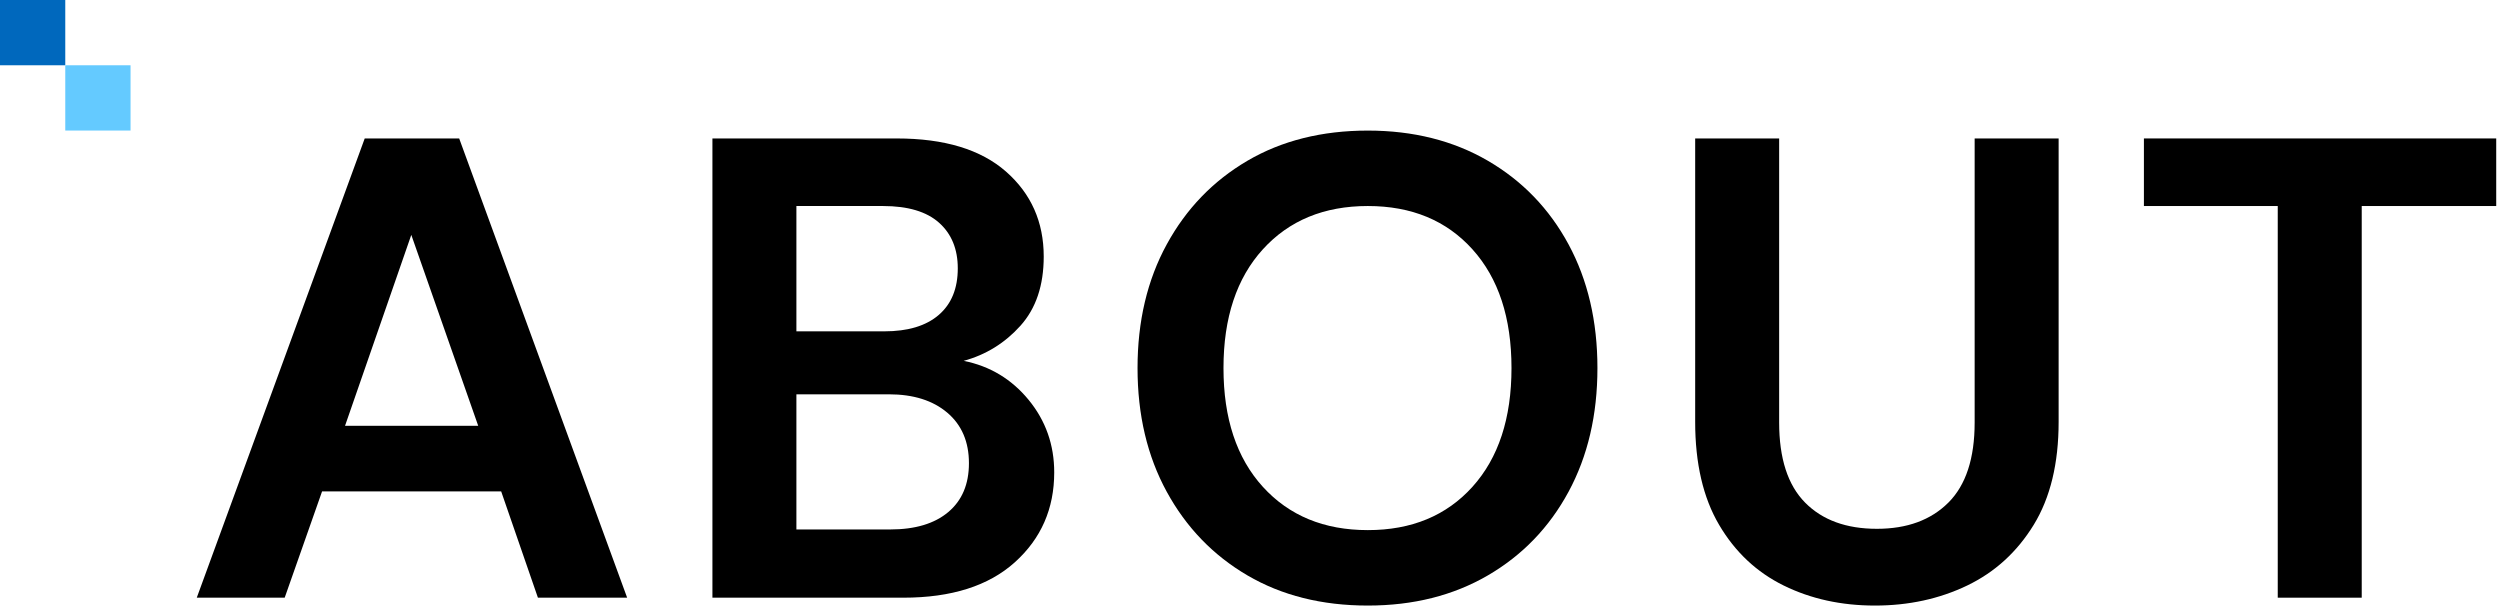 <svg width="383" height="93" viewBox="0 0 383 93" fill="none" xmlns="http://www.w3.org/2000/svg">
<path fill-rule="evenodd" clip-rule="evenodd" d="M52.859 65.233H73.262L63.01 35.984L52.859 65.233ZM30.145 91.566L55.875 21.211H70.347L96.078 91.566H82.409L76.78 75.284H49.341L43.614 91.566H30.145Z" fill="black"/>
<path fill-rule="evenodd" clip-rule="evenodd" d="M122.008 81.113H136.38C140.198 81.113 143.164 80.225 145.274 78.449C147.385 76.676 148.441 74.178 148.441 70.962C148.441 67.68 147.335 65.099 145.125 63.223C142.913 61.347 139.93 60.408 136.18 60.408H122.008V81.113ZM122.008 50.761H135.474C139.093 50.761 141.873 49.923 143.817 48.248C145.76 46.573 146.732 44.194 146.732 41.111C146.732 38.163 145.778 35.834 143.868 34.126C141.958 32.418 139.093 31.563 135.274 31.563H122.008V50.761ZM109.143 91.566V21.211H137.384C144.687 21.211 150.266 22.903 154.12 26.287C157.971 29.67 159.899 34.01 159.899 39.302C159.899 43.724 158.709 47.259 156.33 49.906C153.951 52.553 151.054 54.345 147.638 55.282C151.656 56.087 154.973 58.081 157.587 61.262C160.201 64.446 161.507 68.147 161.507 72.369C161.507 77.932 159.497 82.52 155.476 86.138C151.456 89.757 145.76 91.566 138.39 91.566H109.143Z" fill="black"/>
<path fill-rule="evenodd" clip-rule="evenodd" d="M209.55 81.213C216.249 81.213 221.592 79.002 225.58 74.579C229.566 70.158 231.561 64.094 231.561 56.388C231.561 48.684 229.566 42.619 225.58 38.197C221.592 33.774 216.249 31.562 209.55 31.562C202.848 31.562 197.489 33.774 193.467 38.197C189.448 42.619 187.438 48.684 187.438 56.388C187.438 64.094 189.448 70.158 193.467 74.579C197.489 79.002 202.848 81.213 209.55 81.213ZM209.55 92.772C202.514 92.772 196.365 91.231 191.105 88.149C185.845 85.067 181.724 80.795 178.744 75.334C175.761 69.873 174.271 63.559 174.271 56.388C174.271 49.219 175.761 42.905 178.744 37.443C181.724 31.982 185.845 27.711 191.105 24.628C196.365 21.548 202.514 20.005 209.55 20.005C216.517 20.005 222.648 21.548 227.942 24.628C233.234 27.711 237.354 31.982 240.304 37.443C243.251 42.905 244.727 49.219 244.727 56.388C244.727 63.559 243.251 69.873 240.304 75.334C237.354 80.795 233.234 85.067 227.942 88.149C222.648 91.231 216.517 92.772 209.55 92.772Z" fill="black"/>
<path fill-rule="evenodd" clip-rule="evenodd" d="M287.24 92.772C282.079 92.772 277.423 91.749 273.27 89.707C269.114 87.663 265.814 84.564 263.37 80.409C260.923 76.256 259.701 70.996 259.701 64.629V21.21H272.566V64.73C272.566 70.225 273.888 74.314 276.537 76.993C279.182 79.672 282.851 81.013 287.542 81.013C292.164 81.013 295.815 79.672 298.497 76.993C301.176 74.314 302.516 70.225 302.516 64.73V21.21H315.382V64.629C315.382 70.996 314.108 76.256 311.563 80.409C309.015 84.564 305.615 87.663 301.362 89.707C297.105 91.749 292.399 92.772 287.24 92.772Z" fill="black"/>
<path fill-rule="evenodd" clip-rule="evenodd" d="M348.951 91.565V31.563H328.447V21.21H382.421V31.563H361.816V91.565H348.951Z" fill="black"/>
<path fill-rule="evenodd" clip-rule="evenodd" d="M0 10H10V0H0V10Z" fill="#0068BD"/>
<path fill-rule="evenodd" clip-rule="evenodd" d="M10 20H20V10H10V20Z" fill="#64CAFF"/>
</svg>
